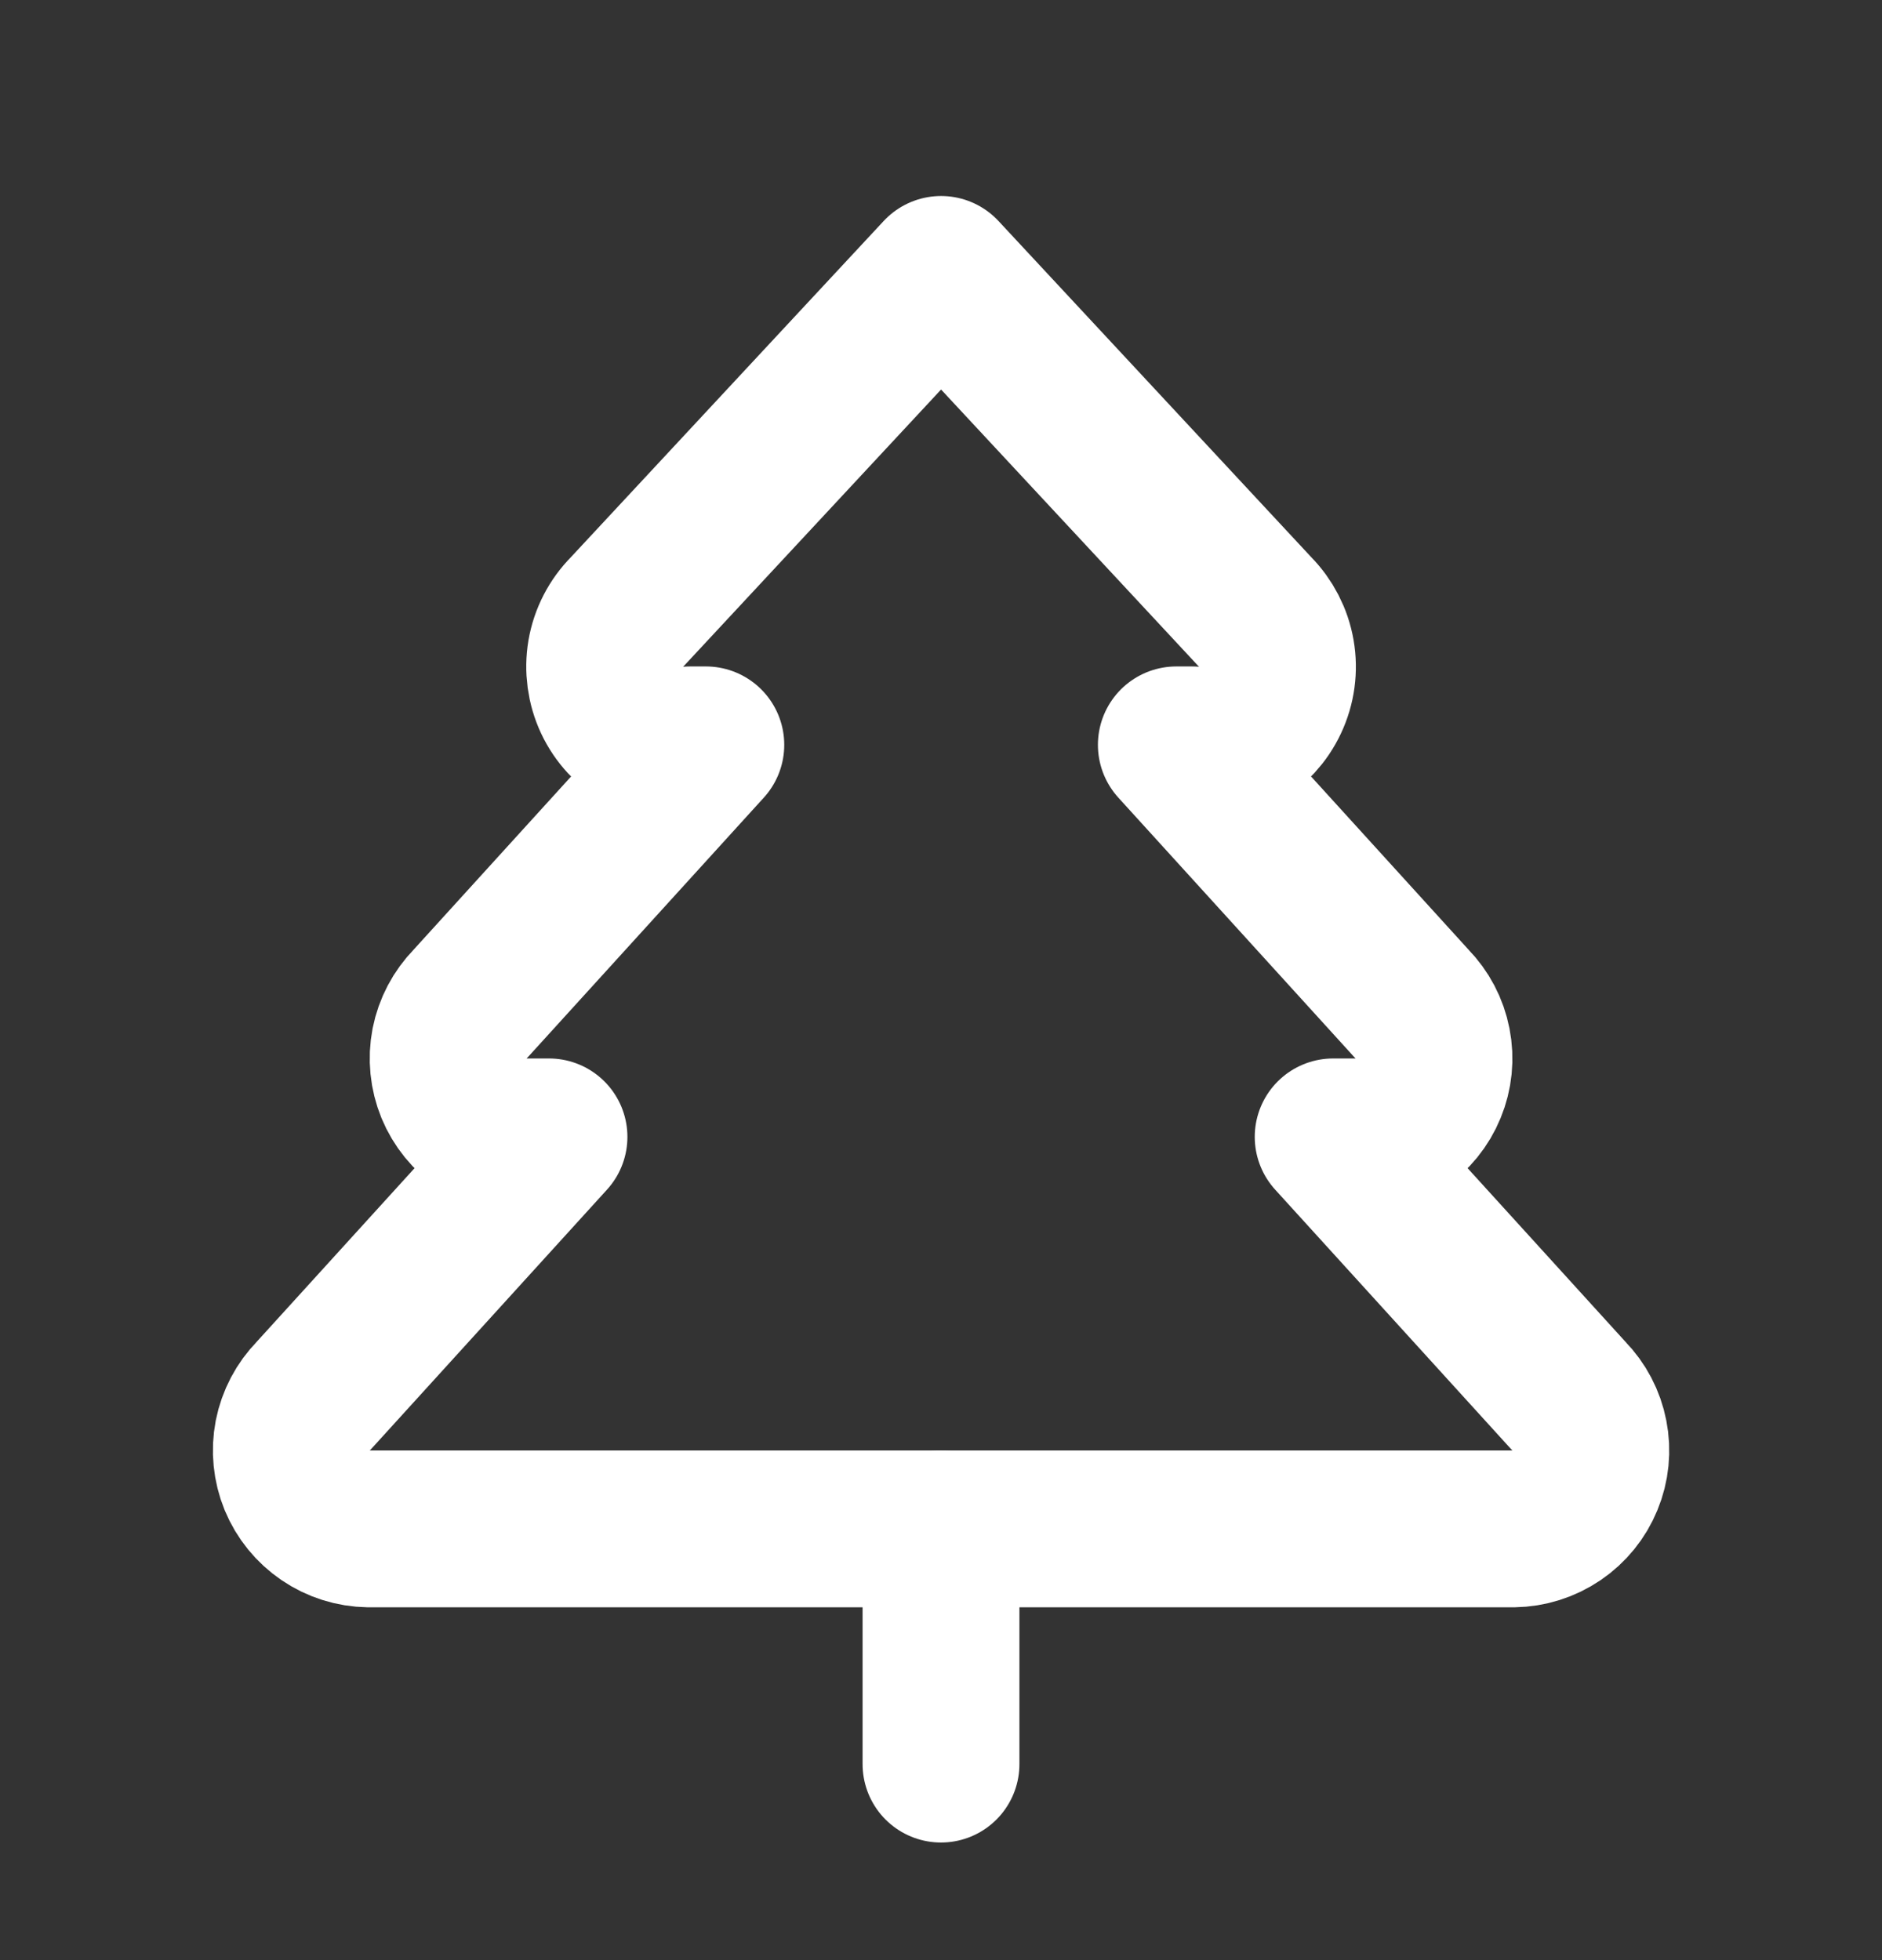 <svg width="24" height="25" viewBox="0 0 24 25" fill="none" xmlns="http://www.w3.org/2000/svg">
<rect x="0" y="0" width="24" height="25" fill="#333333" stroke="none"/>
<path d="M17.001 14.5L20.001 17.8C20.138 17.94 20.231 18.117 20.268 18.309C20.306 18.501 20.286 18.7 20.211 18.881C20.137 19.062 20.011 19.217 19.849 19.327C19.687 19.437 19.497 19.497 19.301 19.5H4.701C4.505 19.497 4.314 19.437 4.153 19.327C3.991 19.217 3.865 19.062 3.79 18.881C3.716 18.7 3.696 18.501 3.733 18.309C3.771 18.117 3.864 17.94 4.001 17.8L7.001 14.5H6.701C6.505 14.497 6.314 14.437 6.153 14.327C5.991 14.217 5.865 14.062 5.79 13.881C5.716 13.7 5.696 13.501 5.733 13.309C5.771 13.117 5.864 12.94 6.001 12.8L9.001 9.5H8.801C8.597 9.518 8.392 9.474 8.214 9.372C8.036 9.27 7.893 9.115 7.806 8.93C7.719 8.744 7.691 8.536 7.725 8.334C7.76 8.132 7.856 7.946 8.001 7.8L12.001 3.5L16.001 7.8C16.145 7.946 16.241 8.132 16.276 8.334C16.311 8.536 16.283 8.744 16.195 8.93C16.108 9.115 15.966 9.27 15.788 9.372C15.61 9.474 15.405 9.518 15.201 9.5H15.001L18.001 12.8C18.138 12.94 18.231 13.117 18.268 13.309C18.306 13.501 18.286 13.7 18.211 13.881C18.137 14.062 18.011 14.217 17.849 14.327C17.687 14.437 17.497 14.497 17.301 14.5H17.001Z" stroke="white" stroke-width="2" stroke-linecap="round" stroke-linejoin="round"/>
<path d="M12 22.5V19.5" stroke="white" stroke-width="2" stroke-linecap="round" stroke-linejoin="round"/>
</svg>

